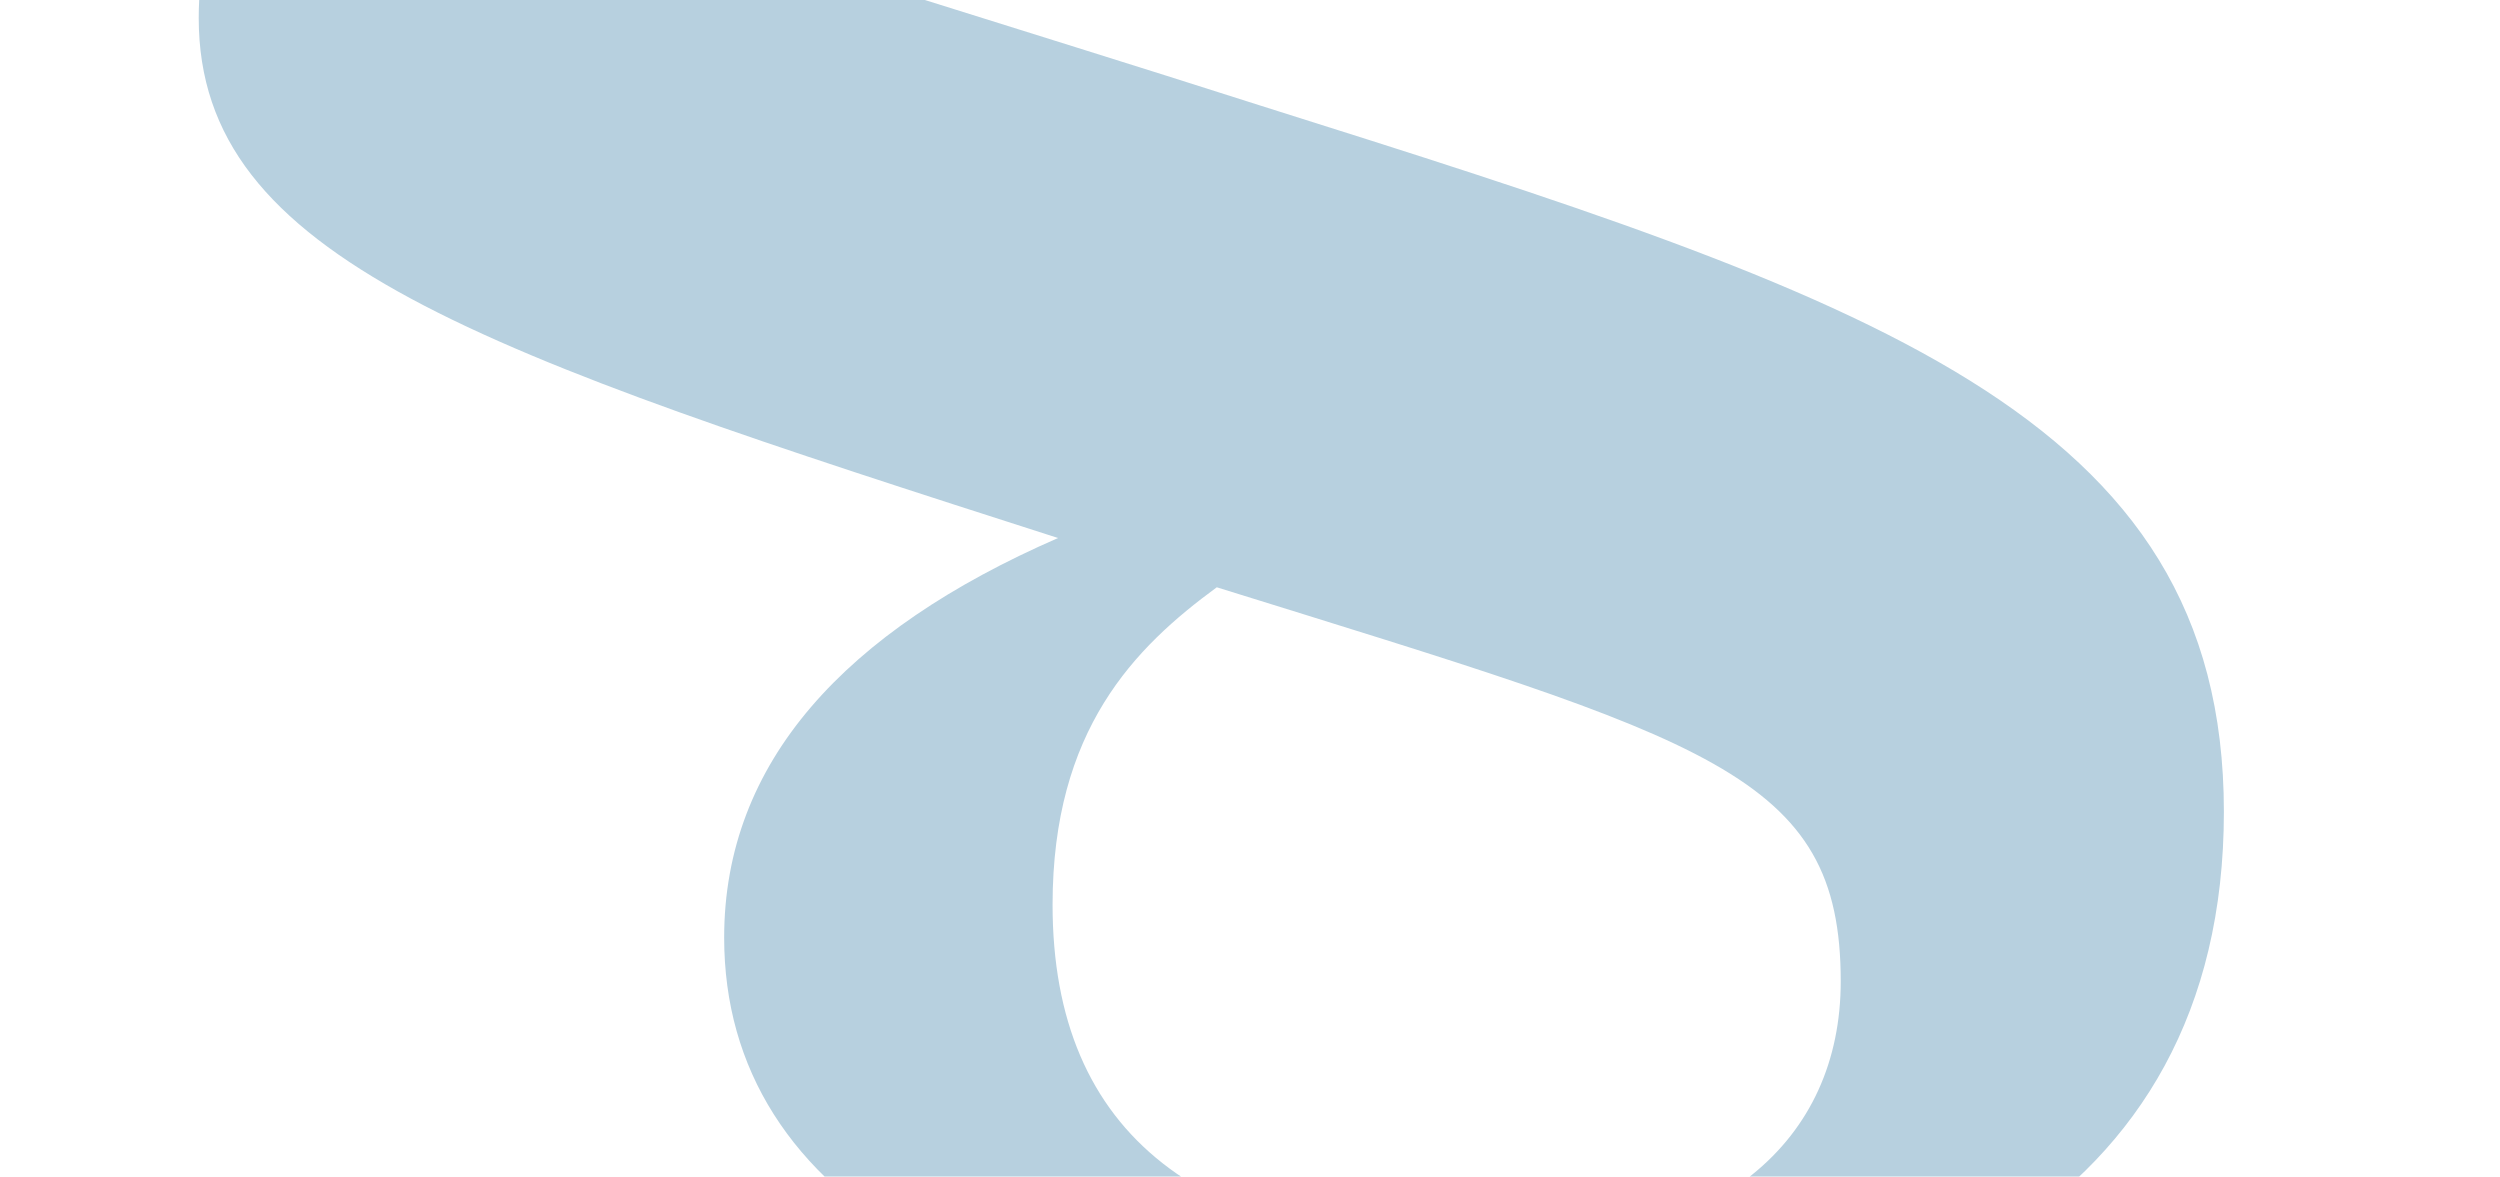 <?xml version="1.0" encoding="UTF-8"?><svg id="Layer_2" xmlns="http://www.w3.org/2000/svg" xmlns:xlink="http://www.w3.org/1999/xlink" viewBox="0 0 638.32 300.4"><defs><style>.cls-1{fill:none;}.cls-2{clip-path:url(#clippath);}.cls-3{fill:#b7d0df;}</style><clipPath id="clippath"><rect class="cls-1" width="638.32" height="300.4"/></clipPath></defs><g id="Forside_header_3"><g class="cls-2"><path class="cls-3" d="M162.54-70.86c-15.37,8.39-22.36,13.98-22.36,22.36,0,22.36,46.12,32.14,181.68,75.47,155.12,48.91,245.96,78.26,245.96,180.28s-86.65,139.75-188.67,139.75c-125.78,0-194.25-40.53-194.25-107.61,0-44.72,30.74-78.26,85.25-102.02C122.01,89.86,50.74,66.1,50.74,4.61c0-48.92,40.53-74.07,90.84-92.24l20.96,16.77ZM469.99,250.57c0-53.11-33.54-61.49-159.31-100.62-20.96,15.37-41.93,36.33-41.93,81.05,0,58.7,37.74,88.04,111.8,88.04,58.7,0,89.44-27.95,89.44-68.48Z"/></g></g></svg>